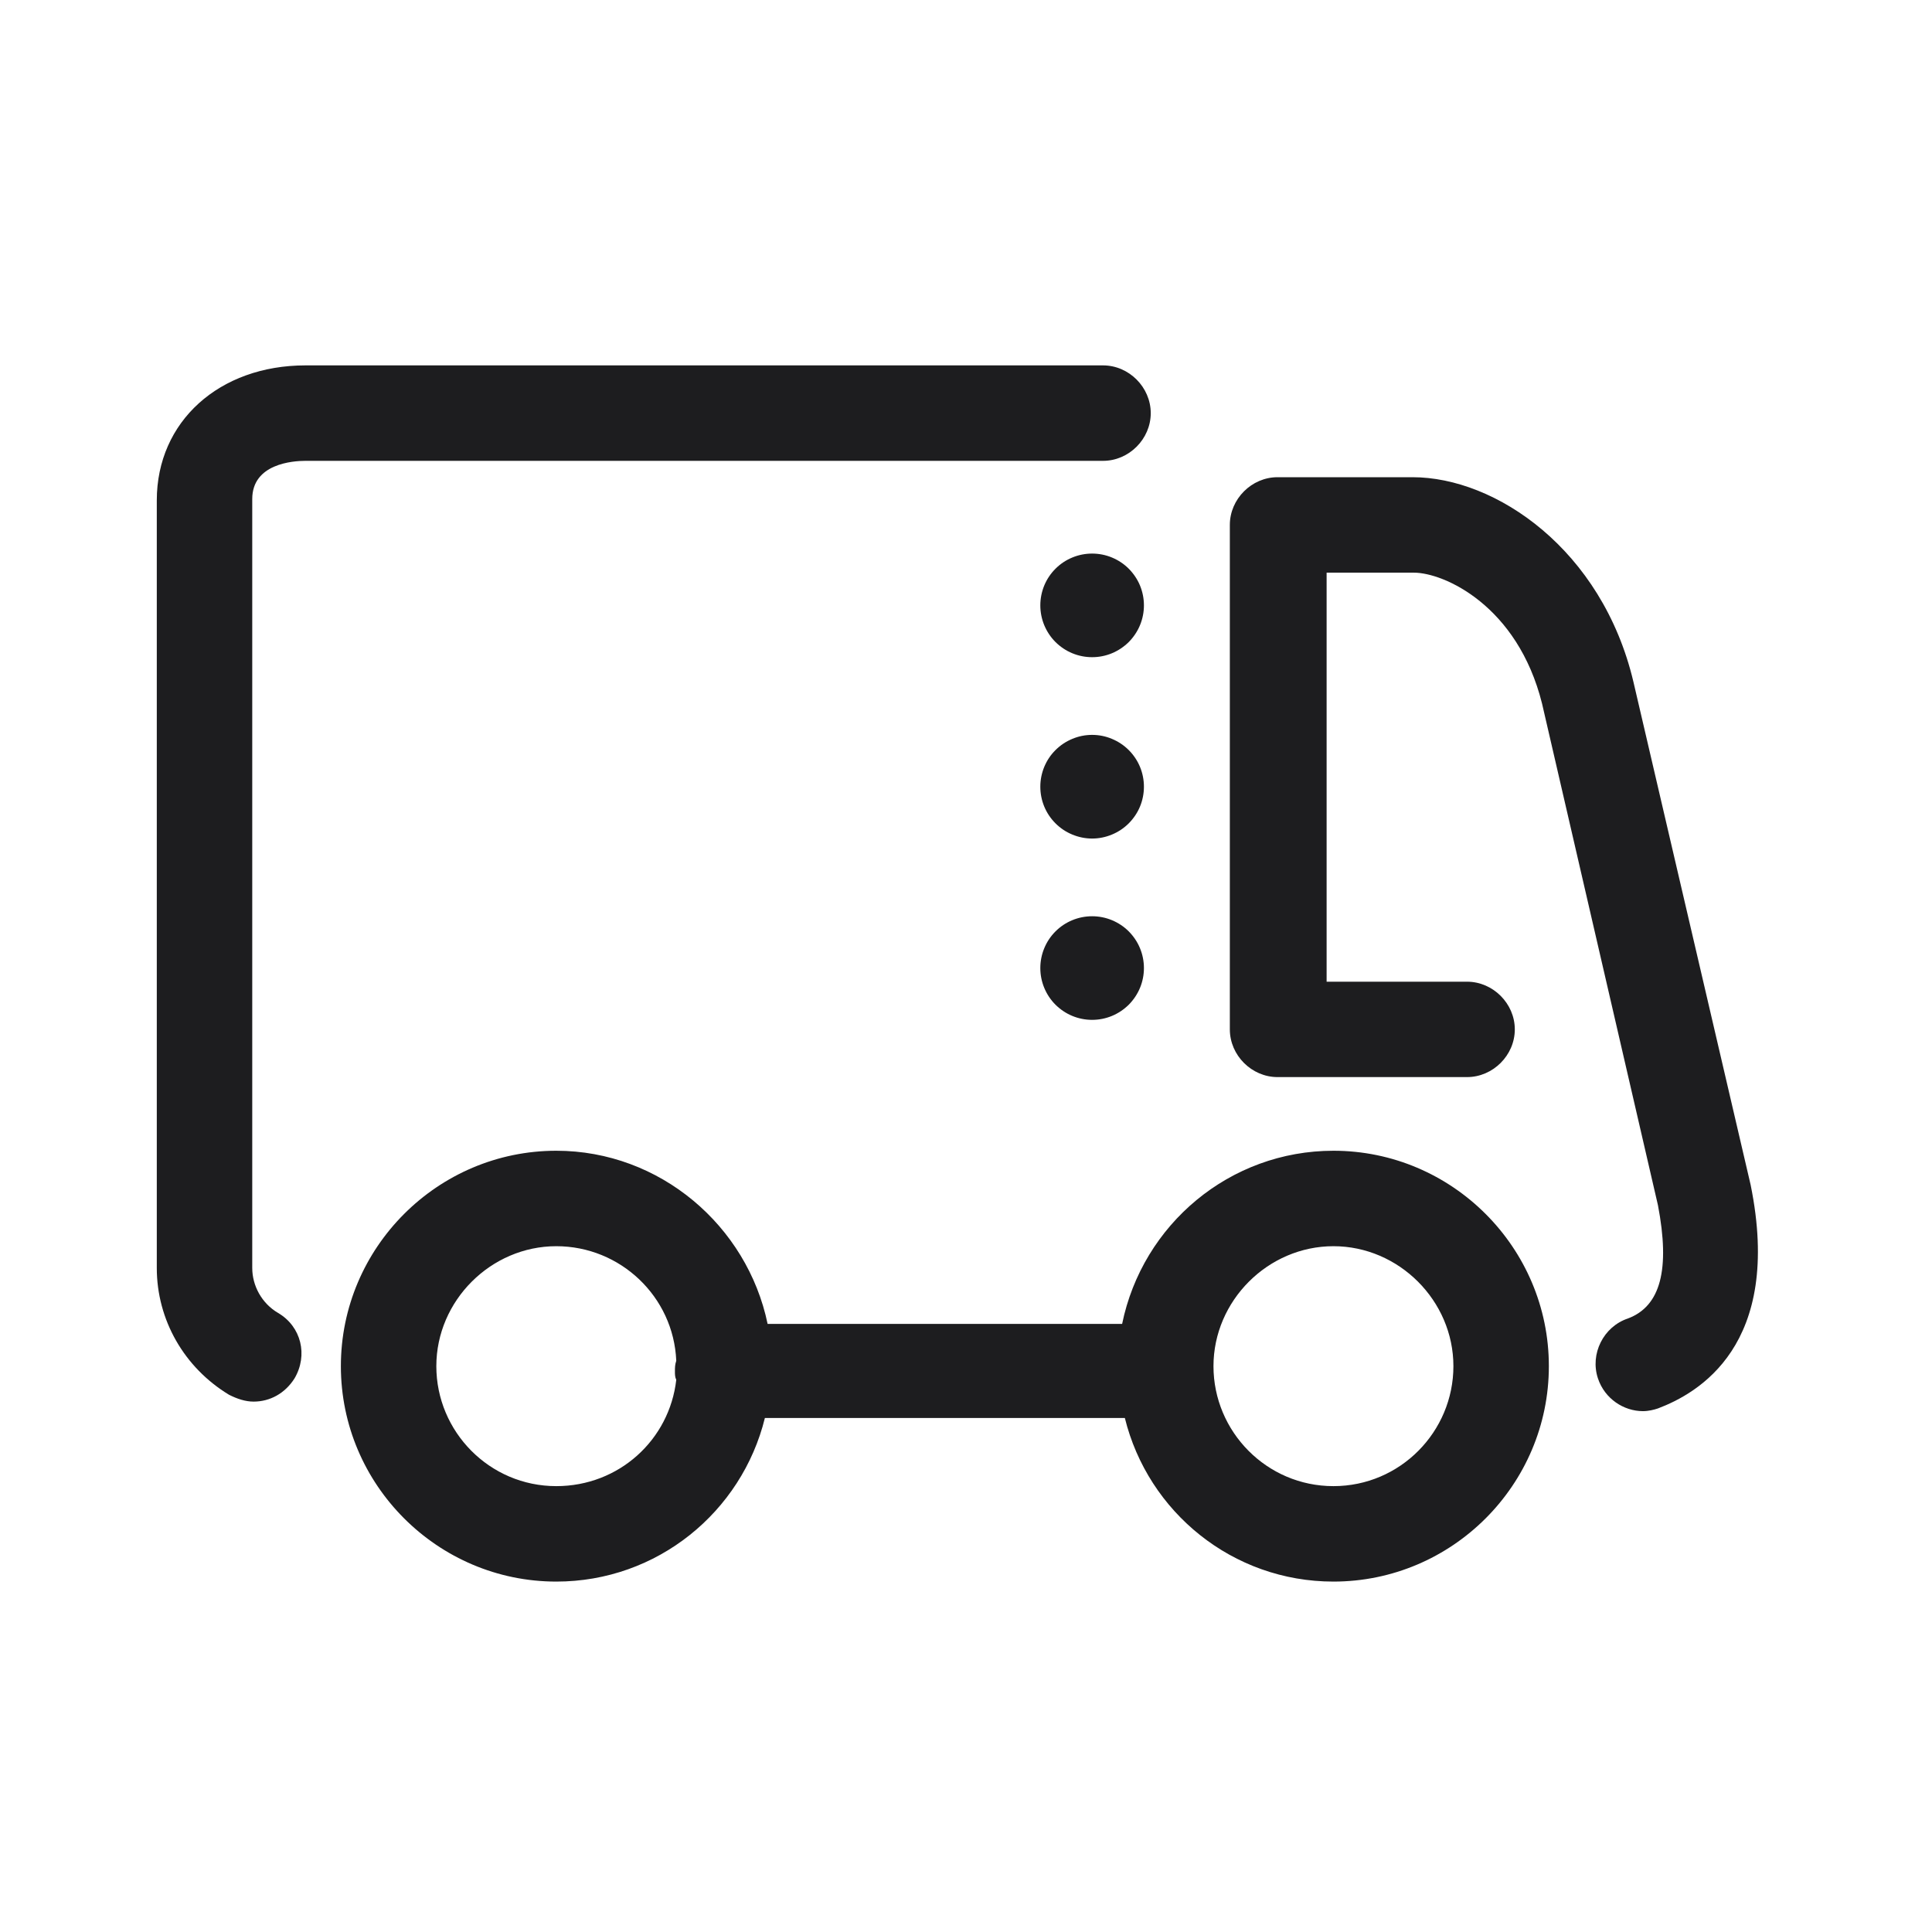 <svg width="32" height="32" viewBox="0 0 32 32" fill="none" xmlns="http://www.w3.org/2000/svg">
<path d="M28.996 19.625C28.996 19.602 28.996 19.602 28.996 19.625L27.054 11.291C26.535 9.101 24.773 7.904 23.396 7.904H21.16C20.731 7.904 20.37 8.265 20.37 8.694V17.05C20.37 17.479 20.731 17.84 21.16 17.84H24.299C24.728 17.84 25.09 17.479 25.09 17.05C25.09 16.621 24.728 16.26 24.299 16.26H21.973V9.485H23.418C23.915 9.485 25.135 10.027 25.541 11.653L27.461 19.963C27.664 21.025 27.506 21.634 26.964 21.838C26.558 21.973 26.332 22.425 26.467 22.831C26.58 23.17 26.896 23.373 27.212 23.373C27.303 23.373 27.393 23.351 27.461 23.328C28.116 23.08 29.538 22.289 28.996 19.625Z" fill="#1D1D1F"/>
<path d="M5.059 7.633H18.27C18.699 7.633 19.06 7.272 19.06 6.843C19.06 6.414 18.699 6.052 18.27 6.052H5.059C3.636 6.052 2.597 6.978 2.597 8.288V21.002C2.597 21.86 3.049 22.651 3.794 23.102C3.929 23.17 4.065 23.215 4.2 23.215C4.471 23.215 4.72 23.08 4.878 22.831C5.104 22.447 4.991 21.973 4.607 21.747C4.336 21.589 4.178 21.296 4.178 21.002V8.265C4.178 7.678 4.855 7.633 5.059 7.633Z" fill="#1D1D1F"/>
<path d="M22.086 19.06C20.37 19.06 18.924 20.279 18.586 21.928H12.714C12.376 20.302 10.93 19.06 9.214 19.06C7.249 19.06 5.646 20.663 5.646 22.628C5.646 24.593 7.249 26.196 9.214 26.196C10.885 26.196 12.285 25.044 12.669 23.486H18.631C19.015 25.044 20.415 26.196 22.086 26.196C24.051 26.196 25.654 24.593 25.654 22.628C25.654 20.663 24.051 19.06 22.086 19.06ZM11.201 22.854C11.088 23.848 10.253 24.615 9.214 24.615C8.107 24.615 7.227 23.712 7.227 22.628C7.227 21.544 8.13 20.641 9.214 20.641C10.275 20.641 11.156 21.476 11.201 22.538C11.179 22.605 11.179 22.651 11.179 22.718C11.179 22.764 11.179 22.809 11.201 22.854ZM22.086 24.615C20.98 24.615 20.099 23.712 20.099 22.628C20.099 21.544 21.002 20.641 22.086 20.641C23.17 20.641 24.073 21.544 24.073 22.628C24.073 23.712 23.193 24.615 22.086 24.615Z" fill="#1D1D1F"/>
<path d="M17.231 16.034C17.231 16.147 17.253 16.258 17.296 16.362C17.339 16.466 17.402 16.561 17.482 16.641C17.562 16.72 17.656 16.784 17.761 16.827C17.865 16.87 17.976 16.892 18.089 16.892C18.202 16.892 18.313 16.87 18.417 16.827C18.521 16.784 18.616 16.72 18.696 16.641C18.775 16.561 18.839 16.466 18.882 16.362C18.925 16.258 18.947 16.147 18.947 16.034C18.947 15.921 18.925 15.81 18.882 15.706C18.839 15.601 18.775 15.507 18.696 15.427C18.616 15.347 18.521 15.284 18.417 15.241C18.313 15.198 18.202 15.176 18.089 15.176C17.976 15.176 17.865 15.198 17.761 15.241C17.656 15.284 17.562 15.347 17.482 15.427C17.402 15.507 17.339 15.601 17.296 15.706C17.253 15.81 17.231 15.921 17.231 16.034Z" fill="#1D1D1F"/>
<path d="M17.231 13.03C17.231 13.143 17.253 13.255 17.296 13.359C17.339 13.463 17.402 13.557 17.482 13.637C17.562 13.717 17.656 13.78 17.761 13.823C17.865 13.866 17.976 13.889 18.089 13.889C18.202 13.889 18.313 13.866 18.417 13.823C18.521 13.78 18.616 13.717 18.696 13.637C18.775 13.557 18.839 13.463 18.882 13.359C18.925 13.255 18.947 13.143 18.947 13.03C18.947 12.918 18.925 12.806 18.882 12.702C18.839 12.598 18.775 12.503 18.696 12.424C18.616 12.344 18.521 12.281 18.417 12.238C18.313 12.194 18.202 12.172 18.089 12.172C17.976 12.172 17.865 12.194 17.761 12.238C17.656 12.281 17.562 12.344 17.482 12.424C17.402 12.503 17.339 12.598 17.296 12.702C17.253 12.806 17.231 12.918 17.231 13.03Z" fill="#1D1D1F"/>
<path d="M17.231 10.027C17.231 10.139 17.253 10.251 17.296 10.355C17.339 10.459 17.402 10.554 17.482 10.634C17.562 10.713 17.656 10.777 17.761 10.82C17.865 10.863 17.976 10.885 18.089 10.885C18.202 10.885 18.313 10.863 18.417 10.82C18.521 10.777 18.616 10.713 18.696 10.634C18.775 10.554 18.839 10.459 18.882 10.355C18.925 10.251 18.947 10.139 18.947 10.027C18.947 9.914 18.925 9.803 18.882 9.698C18.839 9.594 18.775 9.5 18.696 9.42C18.616 9.34 18.521 9.277 18.417 9.234C18.313 9.191 18.202 9.169 18.089 9.169C17.976 9.169 17.865 9.191 17.761 9.234C17.656 9.277 17.562 9.34 17.482 9.42C17.402 9.5 17.339 9.594 17.296 9.698C17.253 9.803 17.231 9.914 17.231 10.027Z" fill="#1D1D1F"/>
</svg>
